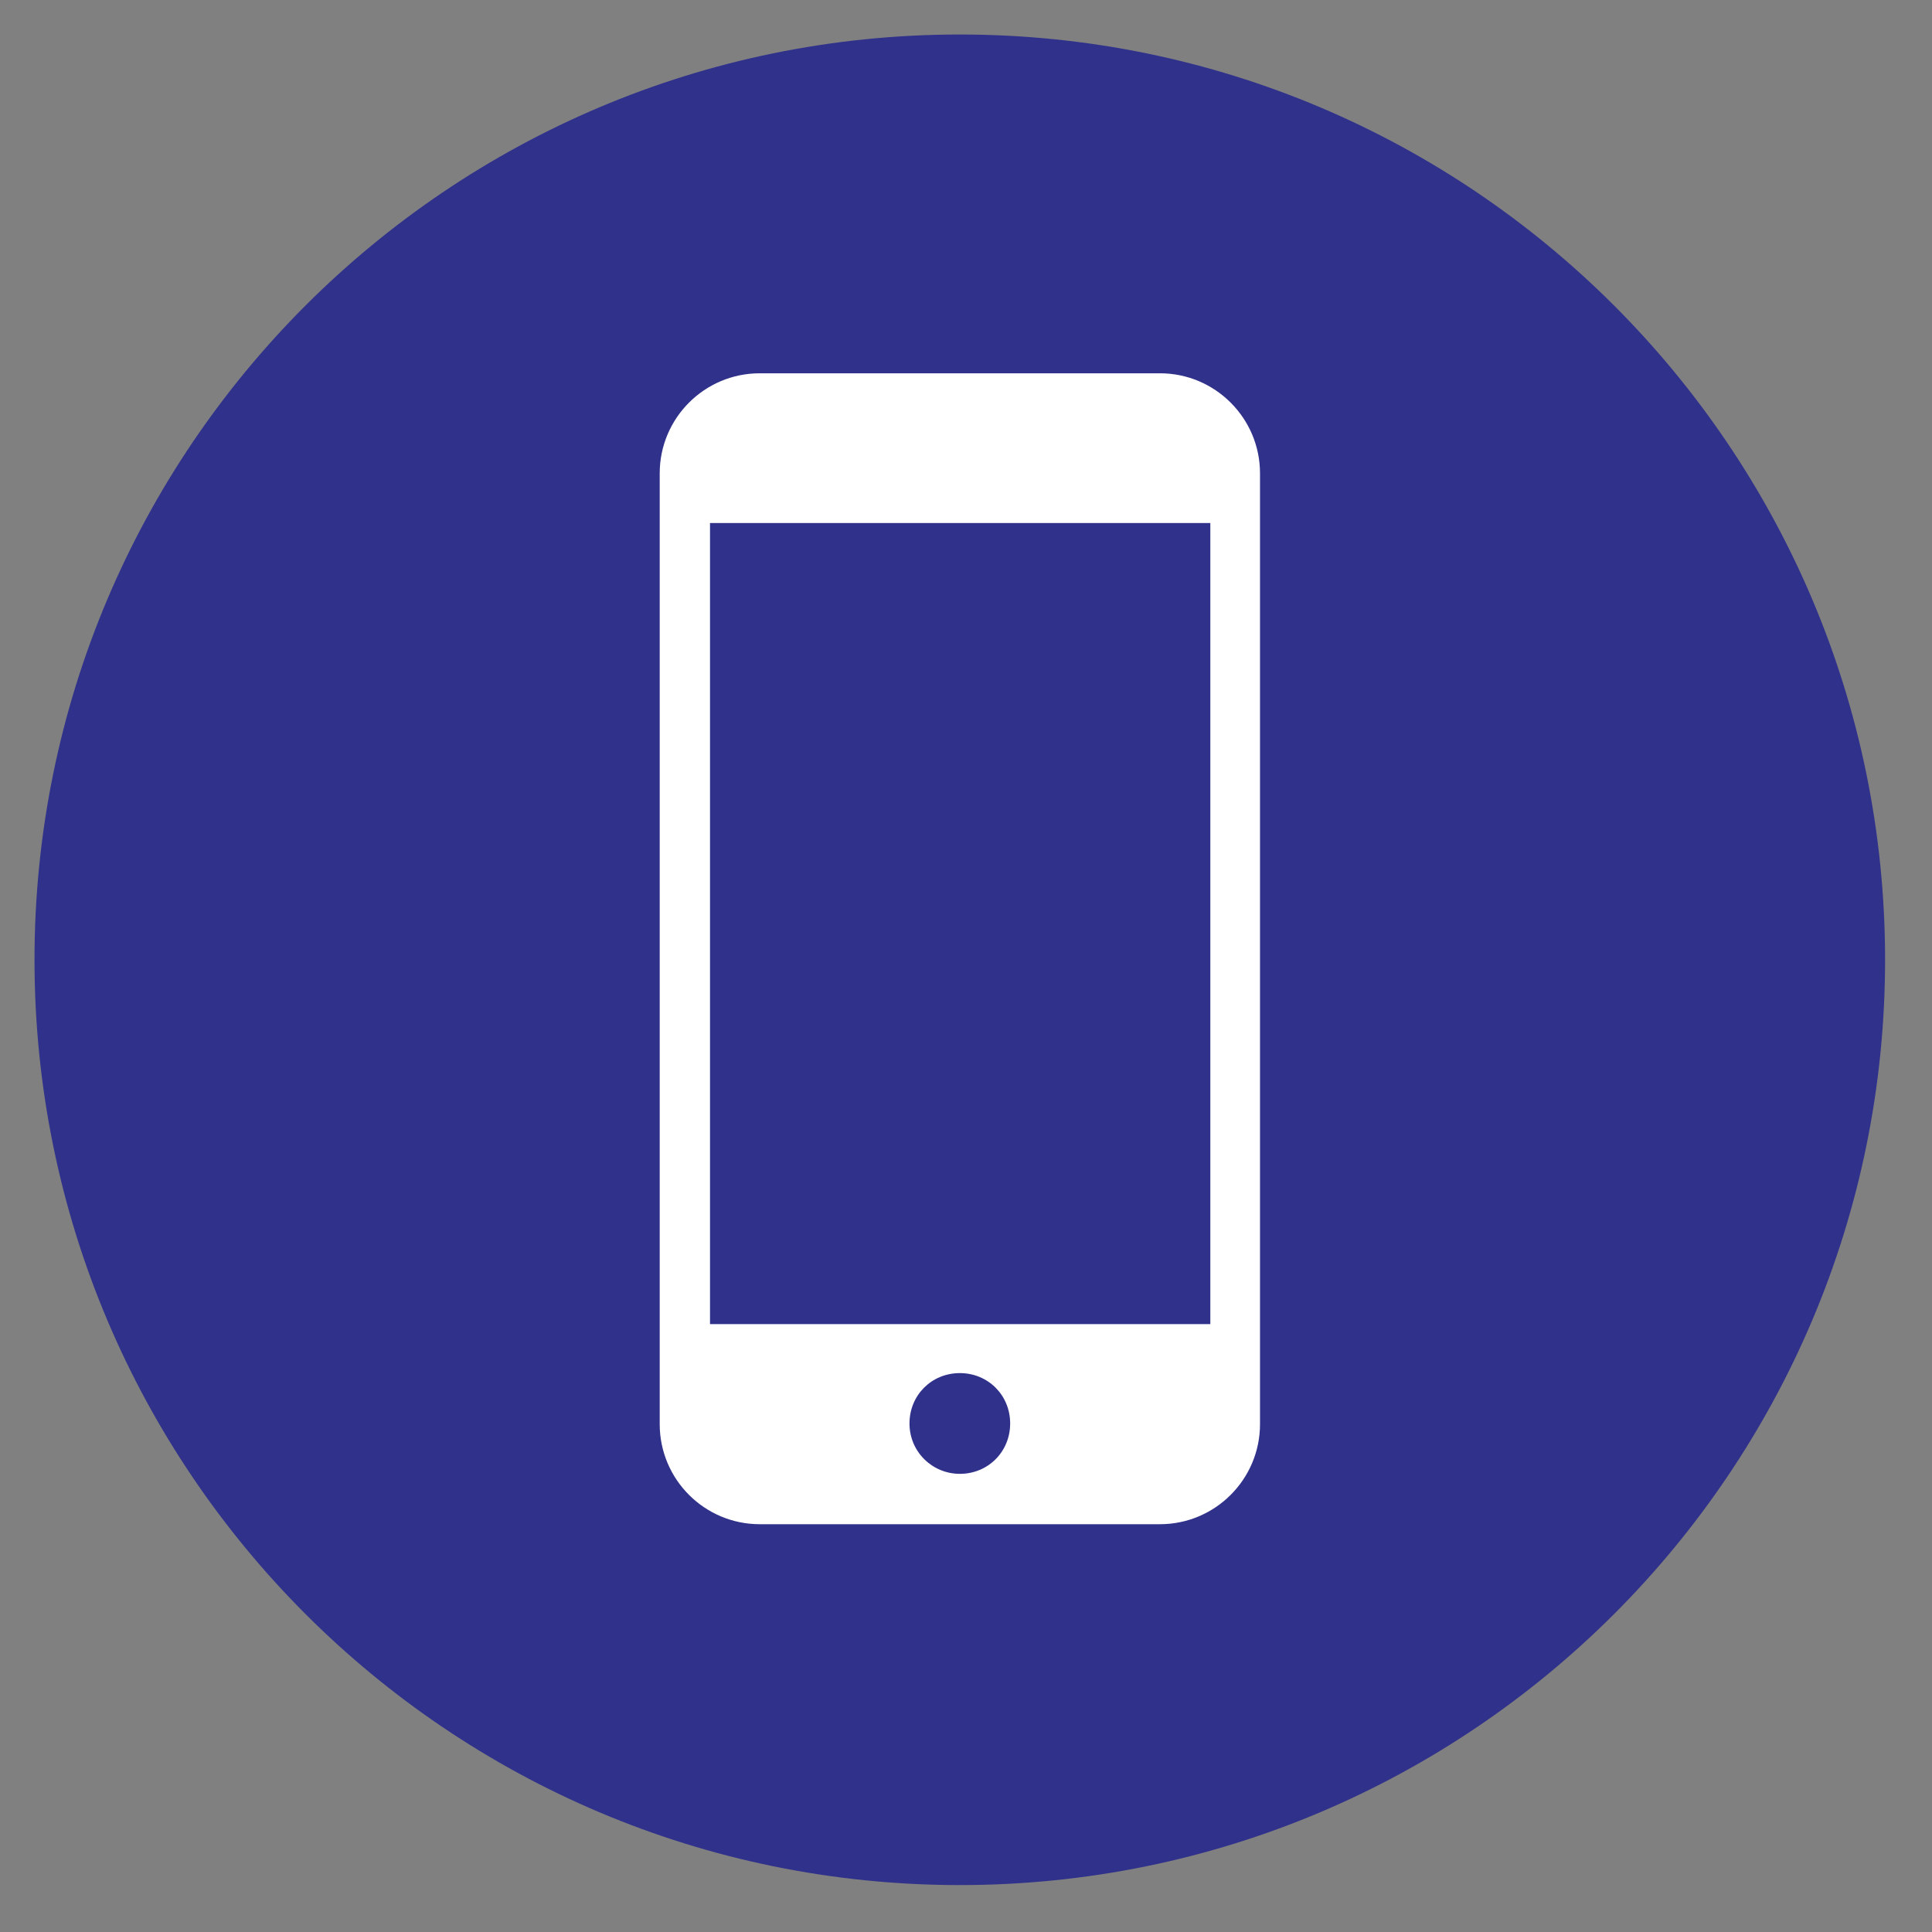 <svg width="28" height="28" viewBox="0 0 28 28" fill="none" xmlns="http://www.w3.org/2000/svg">
<rect x="0" y="0" width="28" height="28" fill="#808080" stroke="none"/>
<g clip-path="url(#clip0_4152_409)">
<path d="M13.91 27.32C21.316 27.32 27.32 21.316 27.32 13.91C27.32 6.504 21.316 0.5 13.91 0.5C6.504 0.5 0.5 6.504 0.5 13.91C0.5 21.316 6.504 27.32 13.91 27.32Z" fill="#30318B"/>
<path d="M16.811 5.41H11.011C10.21 5.41 9.561 6.06 9.561 6.86V20.64C9.561 21.44 10.21 22.09 11.011 22.09H16.811C17.61 22.09 18.261 21.44 18.261 20.64V6.86C18.261 6.06 17.61 5.41 16.811 5.41ZM13.911 21.36C13.511 21.36 13.181 21.04 13.181 20.63C13.181 20.22 13.501 19.9 13.911 19.9C14.32 19.9 14.64 20.22 14.64 20.63C14.64 21.04 14.32 21.36 13.911 21.36ZM17.541 19.19H10.29V7.58H17.541V19.18V19.19Z" fill="white"/>
</g>
<defs>
<clipPath id="clip0_4152_409">
<rect width="27.82" height="27.82" fill="white"/>
</clipPath>
</defs>
</svg>
